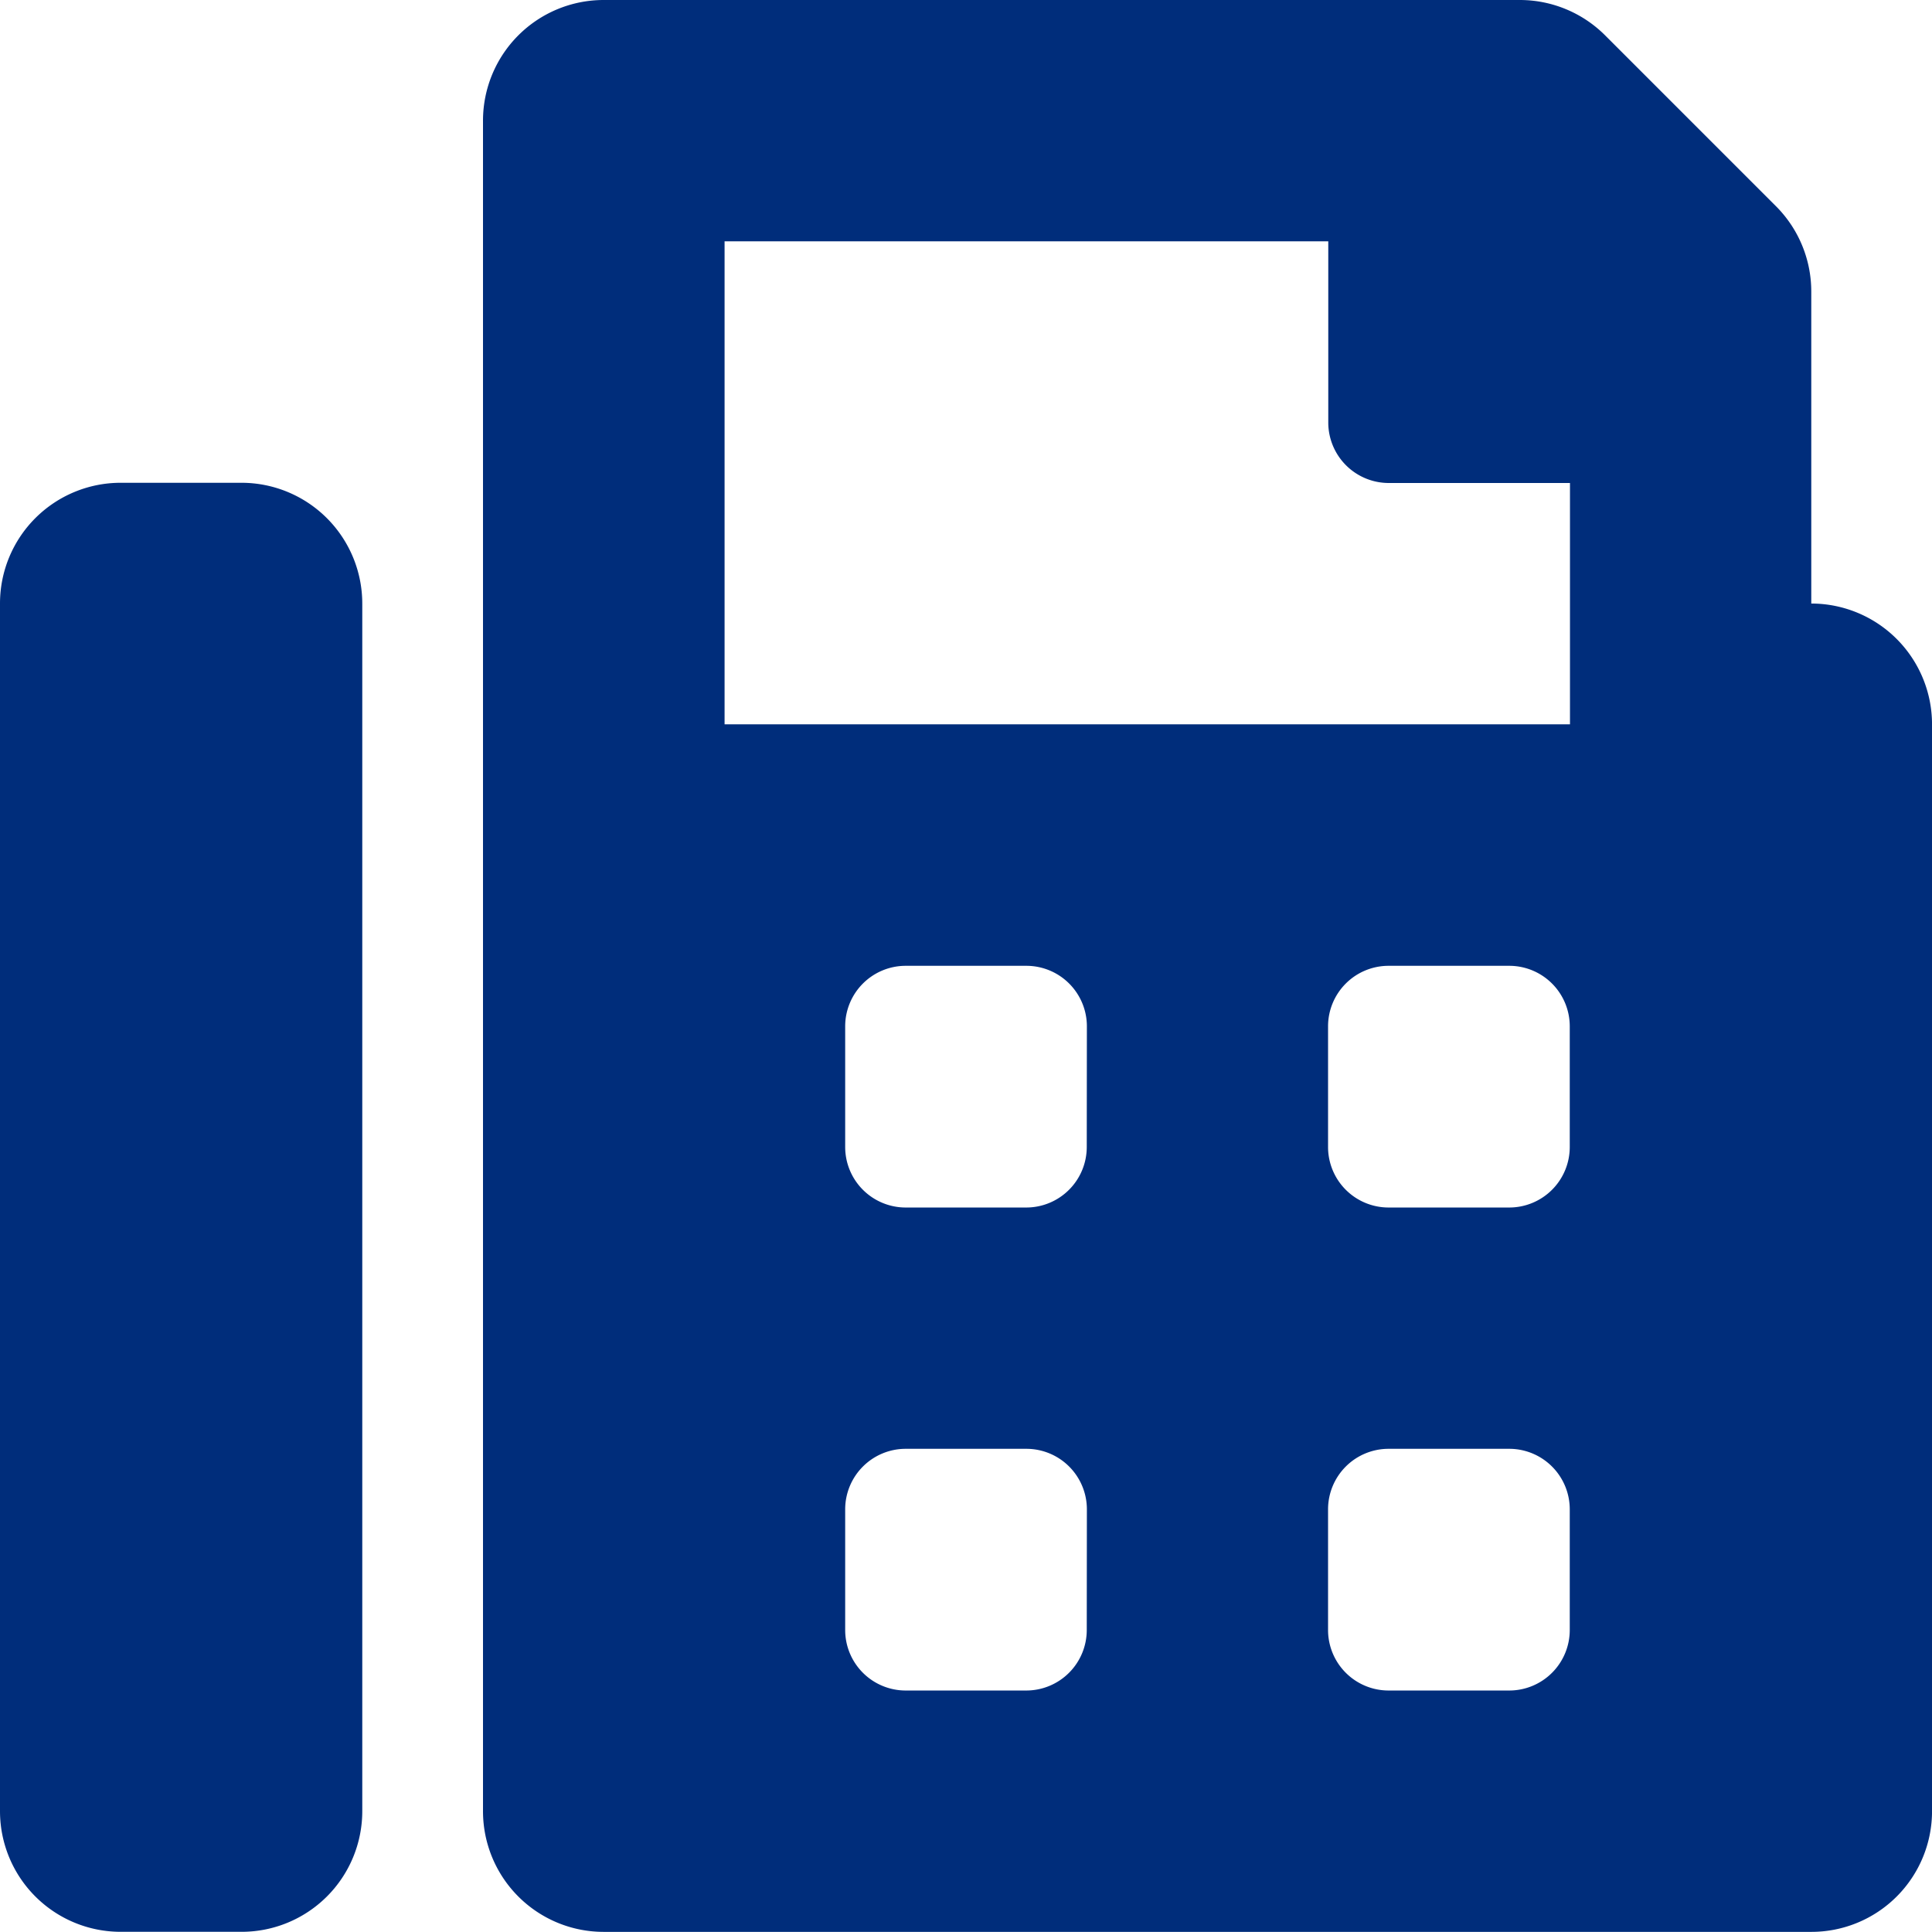 <svg xmlns="http://www.w3.org/2000/svg" width="61.948" height="61.948" viewBox="0 0 61.948 61.948">
  <path id="fax-solid" d="M121.977,83.352V73.344a3.869,3.869,0,0,0-1.136-2.736l-5.472-5.472A3.869,3.869,0,0,0,112.633,64H83.259a3.869,3.869,0,0,0-3.872,3.872v54.2a3.869,3.869,0,0,0,3.872,3.872h38.718a3.869,3.869,0,0,0,3.872-3.872V87.224A3.874,3.874,0,0,0,121.977,83.352ZM98.746,116.266a1.941,1.941,0,0,1-1.939,1.939H92.935A1.941,1.941,0,0,1,91,116.266v-3.872a1.941,1.941,0,0,1,1.939-1.939h3.872a1.941,1.941,0,0,1,1.939,1.939Zm0-15.487a1.941,1.941,0,0,1-1.939,1.939H92.935A1.941,1.941,0,0,1,91,100.778V96.907a1.941,1.941,0,0,1,1.939-1.939h3.872a1.941,1.941,0,0,1,1.939,1.939Zm15.487,15.487a1.941,1.941,0,0,1-1.939,1.939h-3.872a1.941,1.941,0,0,1-1.939-1.939v-3.872a1.941,1.941,0,0,1,1.939-1.939h3.872a1.941,1.941,0,0,1,1.939,1.939Zm0-15.487a1.941,1.941,0,0,1-1.939,1.939h-3.872a1.941,1.941,0,0,1-1.939-1.939V96.907a1.941,1.941,0,0,1,1.939-1.939h3.872a1.941,1.941,0,0,1,1.939,1.939Zm0-13.555h-27.1V71.737H106.49v5.811a1.941,1.941,0,0,0,1.939,1.939h5.811v7.737ZM71.644,79.48H67.772A3.869,3.869,0,0,0,63.9,83.352V122.07a3.869,3.869,0,0,0,3.872,3.872h3.872a3.869,3.869,0,0,0,3.872-3.872V83.352A3.874,3.874,0,0,0,71.644,79.48Z" transform="translate(-63.9 -64)" fill="#002d7b"/>
</svg>

